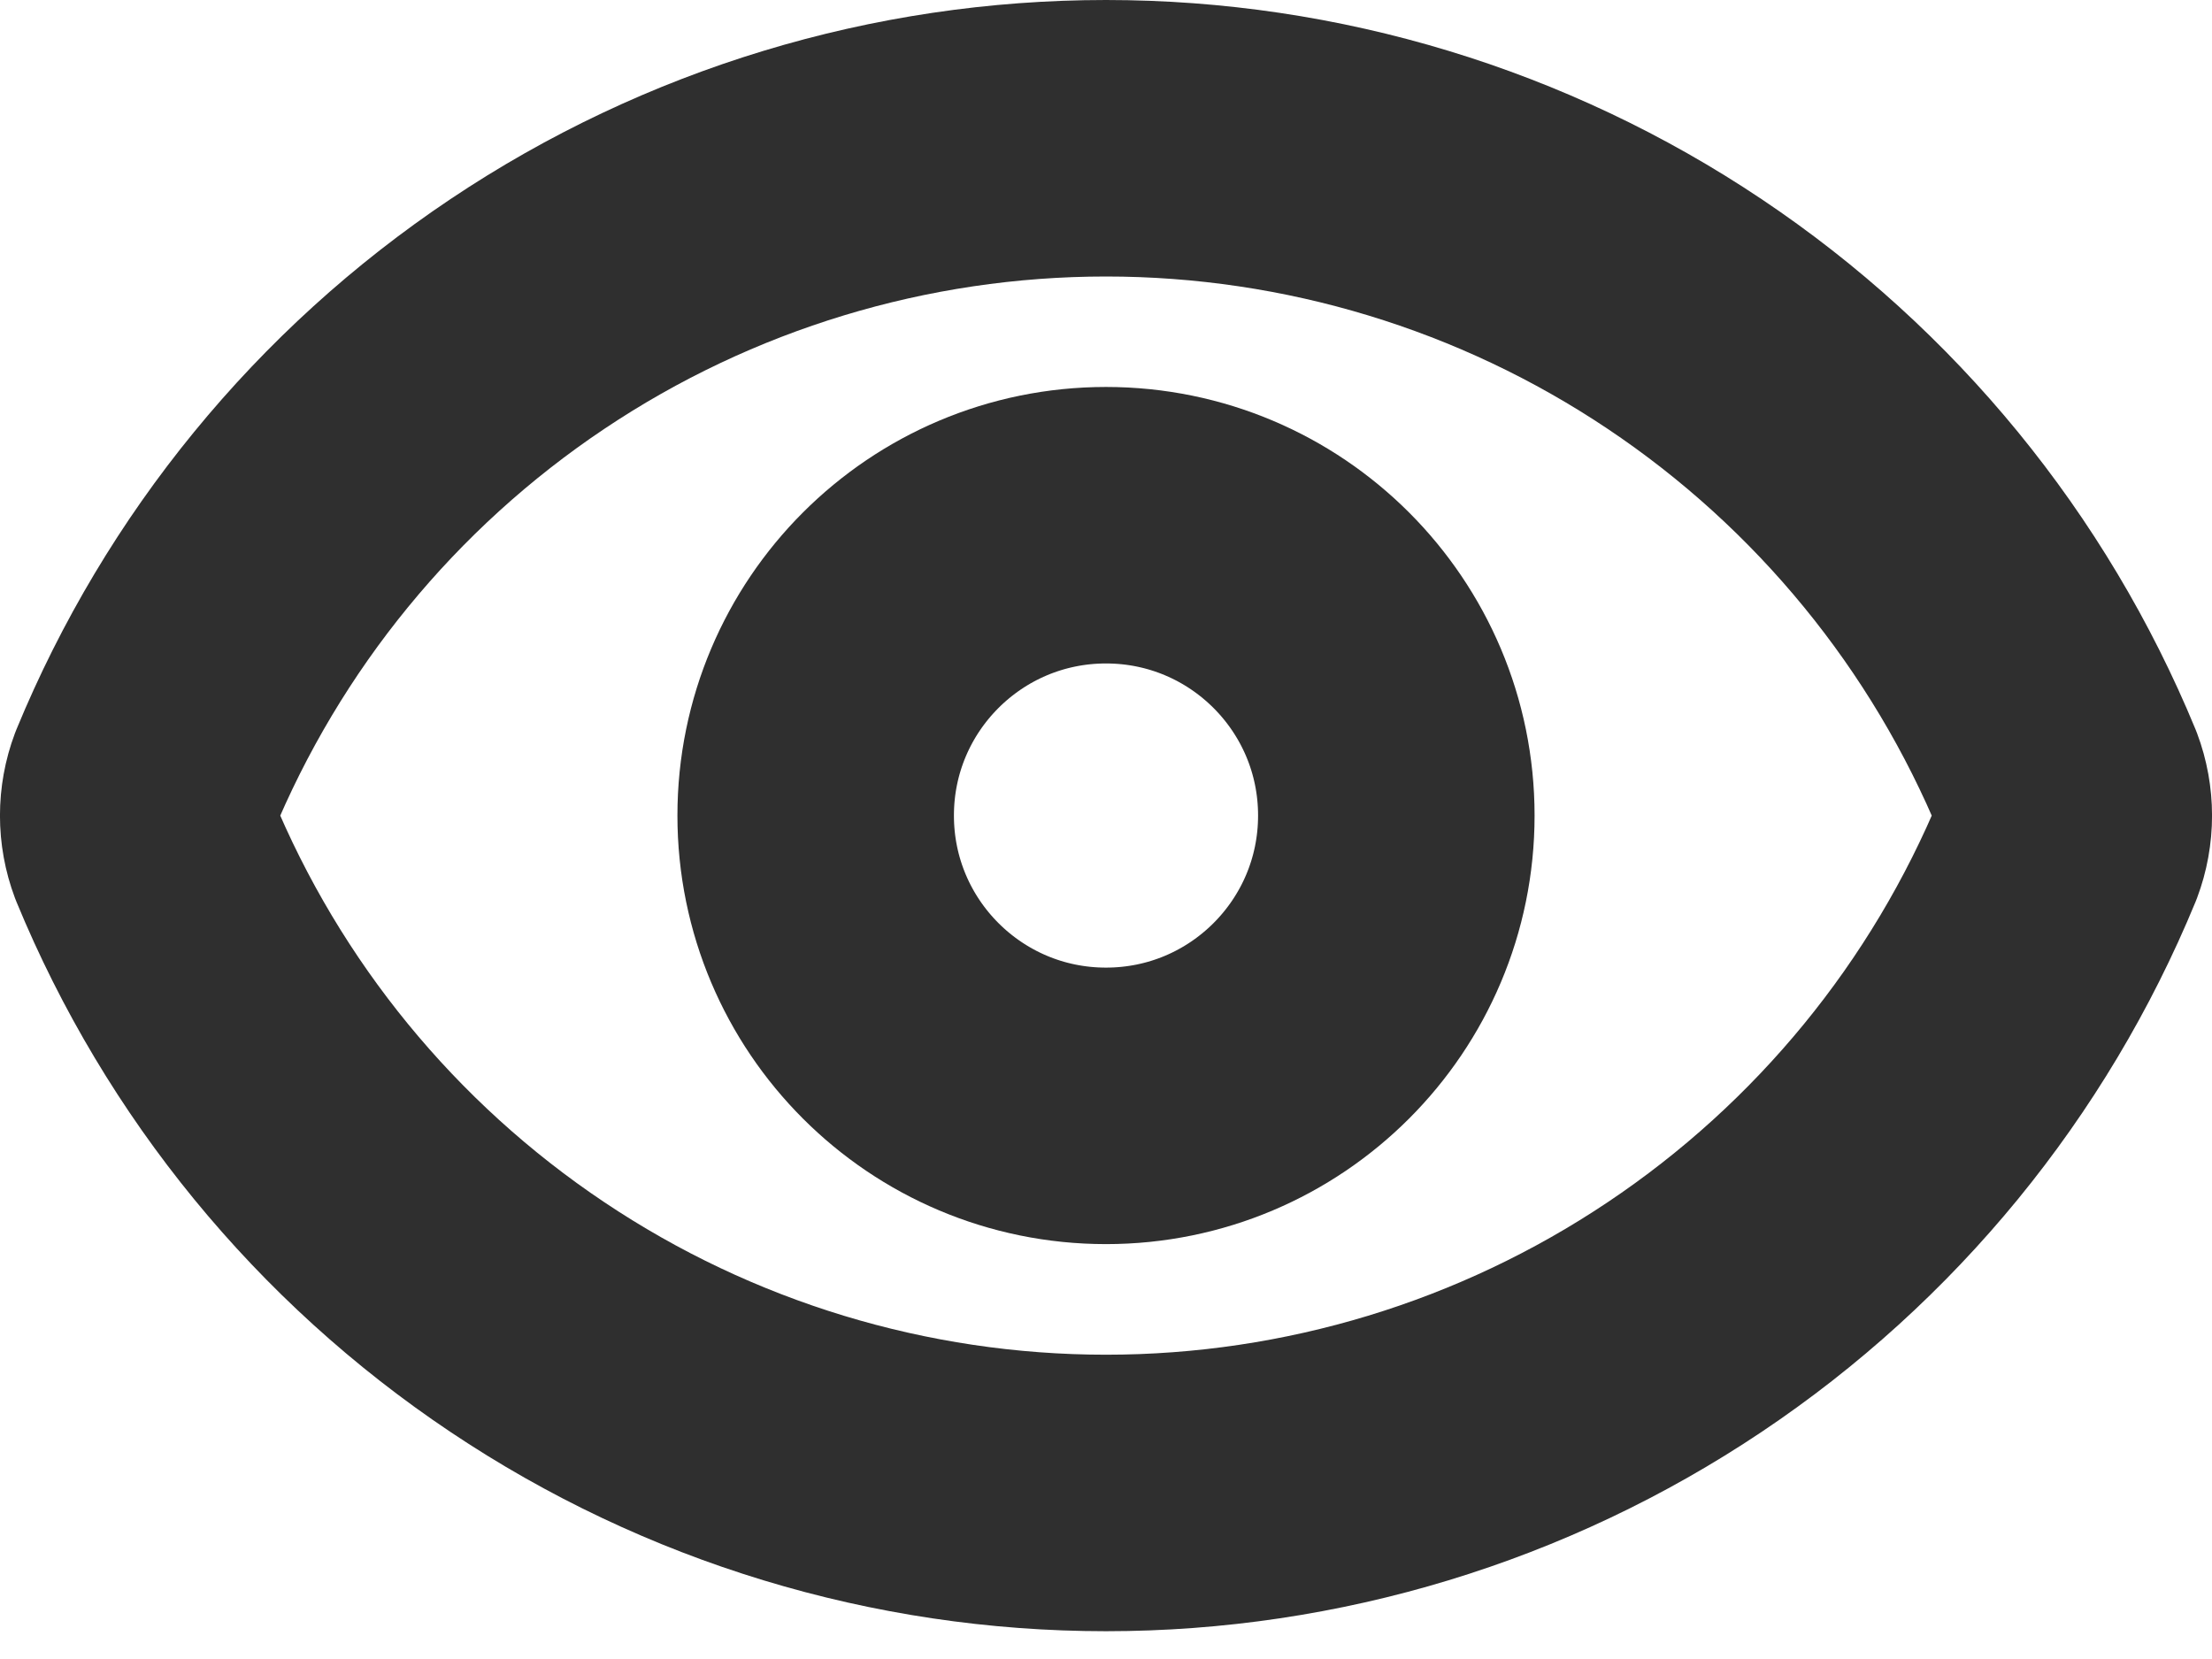 <svg width="16" height="12" viewBox="0 0 16 12" fill="none" xmlns="http://www.w3.org/2000/svg">
<path d="M1.044 6.143C0.985 5.986 0.985 5.813 1.044 5.656C1.612 4.278 2.576 3.1 3.815 2.271C5.053 1.442 6.51 1 8 1C9.49 1 10.947 1.442 12.185 2.271C13.424 3.1 14.388 4.278 14.956 5.656C15.015 5.813 15.015 5.986 14.956 6.143C14.388 7.521 13.424 8.698 12.185 9.527C10.947 10.356 9.49 10.799 8 10.799C6.51 10.799 5.053 10.356 3.815 9.527C2.576 8.698 1.612 7.521 1.044 6.143Z" stroke="#2F2F2F" stroke-width="2" stroke-linecap="round" stroke-linejoin="round"/>
<path d="M8 7.999C9.16 7.999 10.1 7.059 10.1 5.899C10.1 4.739 9.16 3.799 8 3.799C6.84 3.799 5.9 4.739 5.9 5.899C5.9 7.059 6.84 7.999 8 7.999Z" stroke="#2F2F2F" stroke-width="2" stroke-linecap="round" stroke-linejoin="round"/>
</svg>
